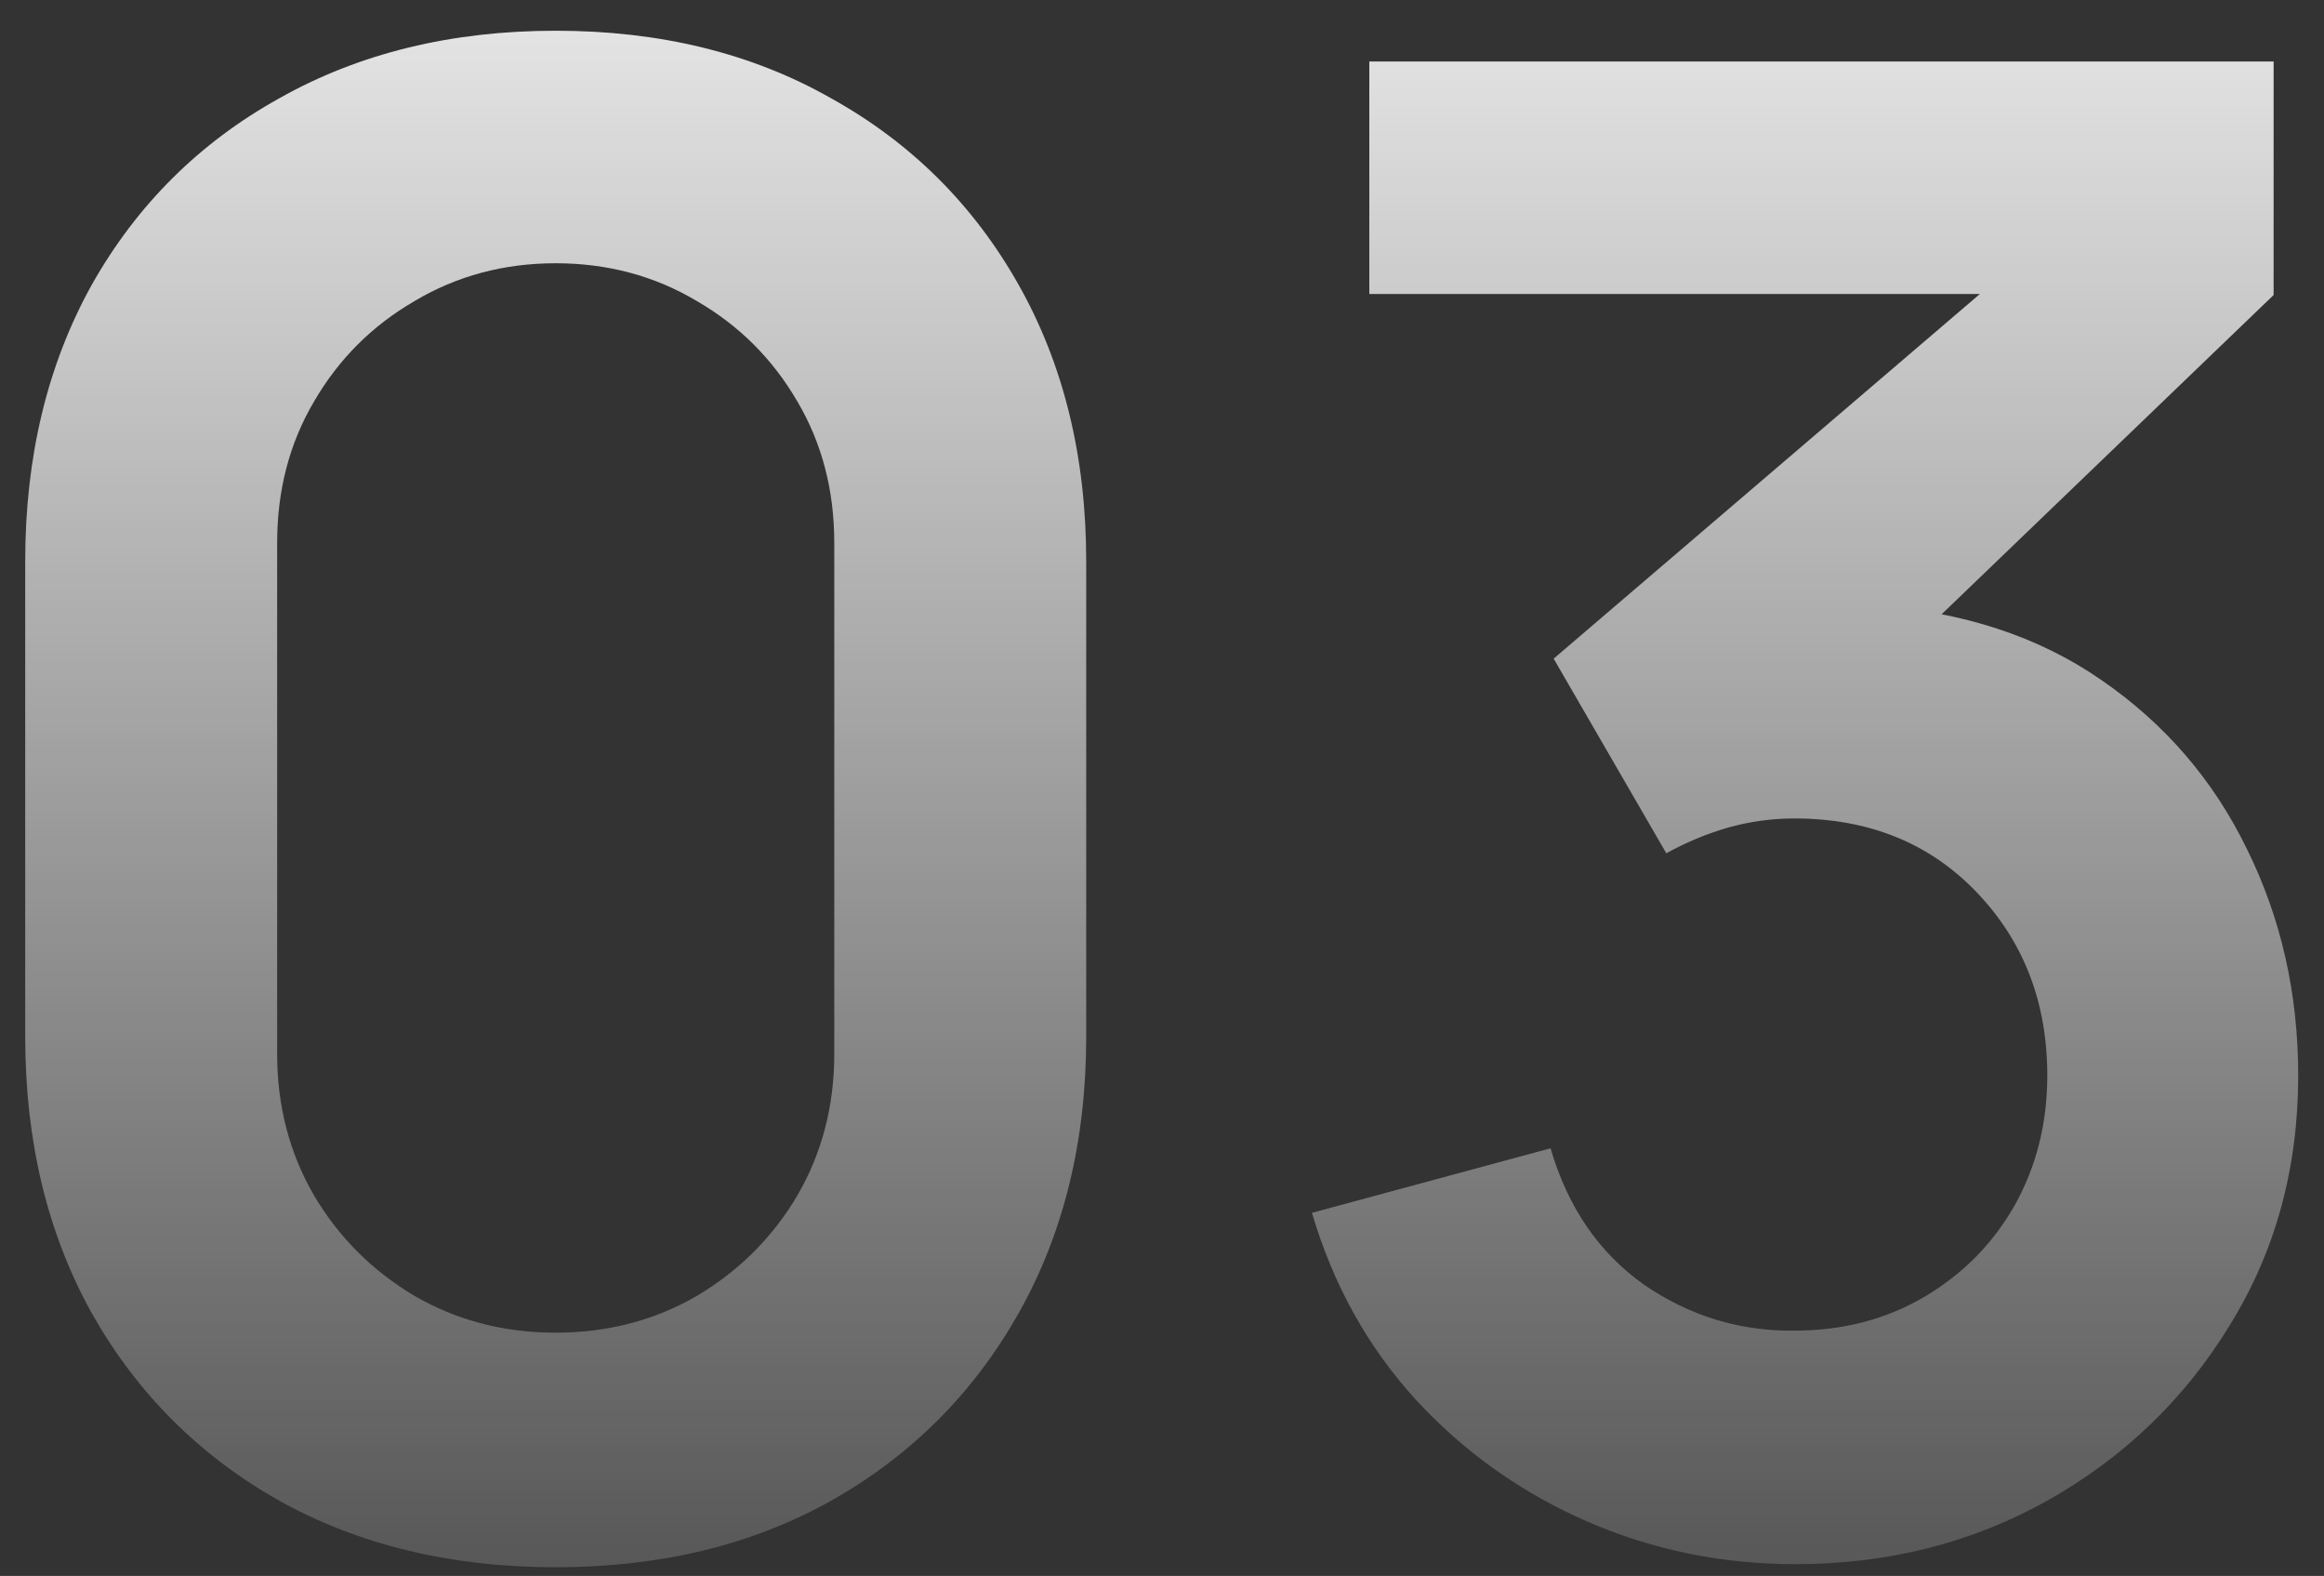 <svg width="59" height="40" viewBox="0 0 59 40" fill="none" xmlns="http://www.w3.org/2000/svg">
<rect x="0" y="0" width="59" height="40" fill="#333333" stroke="none"/>
<path d="M14.108 39.78C11.456 39.78 9.116 39.217 7.088 38.09C5.06 36.946 3.474 35.36 2.33 33.332C1.203 31.304 0.64 28.964 0.64 26.312V14.248C0.64 11.596 1.203 9.256 2.33 7.228C3.474 5.2 5.06 3.623 7.088 2.496C9.116 1.352 11.456 0.78 14.108 0.78C16.76 0.78 19.091 1.352 21.102 2.496C23.13 3.623 24.716 5.2 25.86 7.228C27.004 9.256 27.576 11.596 27.576 14.248V26.312C27.576 28.964 27.004 31.304 25.86 33.332C24.716 35.36 23.13 36.946 21.102 38.09C19.091 39.217 16.76 39.78 14.108 39.78ZM14.108 33.826C15.425 33.826 16.621 33.514 17.696 32.89C18.771 32.249 19.62 31.399 20.244 30.342C20.868 29.267 21.18 28.071 21.18 26.754V13.78C21.18 12.445 20.868 11.249 20.244 10.192C19.62 9.117 18.771 8.268 17.696 7.644C16.621 7.003 15.425 6.682 14.108 6.682C12.791 6.682 11.595 7.003 10.52 7.644C9.445 8.268 8.596 9.117 7.972 10.192C7.348 11.249 7.036 12.445 7.036 13.78V26.754C7.036 28.071 7.348 29.267 7.972 30.342C8.596 31.399 9.445 32.249 10.52 32.89C11.595 33.514 12.791 33.826 14.108 33.826ZM45.579 39.702C43.707 39.702 41.939 39.338 40.275 38.61C38.611 37.882 37.163 36.851 35.933 35.516C34.719 34.181 33.844 32.604 33.307 30.784L39.365 29.146C39.798 30.637 40.587 31.789 41.731 32.604C42.892 33.401 44.166 33.791 45.553 33.774C46.783 33.774 47.884 33.488 48.855 32.916C49.825 32.344 50.588 31.573 51.143 30.602C51.697 29.614 51.975 28.513 51.975 27.3C51.975 25.445 51.377 23.894 50.181 22.646C48.985 21.398 47.442 20.774 45.553 20.774C44.981 20.774 44.417 20.852 43.863 21.008C43.325 21.164 42.805 21.381 42.303 21.658L39.443 16.718L52.027 5.954L52.573 7.462H34.763V1.56H57.721V7.488L47.607 17.212L47.555 15.366C49.825 15.522 51.758 16.155 53.353 17.264C54.965 18.373 56.195 19.803 57.045 21.554C57.911 23.305 58.345 25.22 58.345 27.3C58.345 29.657 57.764 31.772 56.603 33.644C55.459 35.516 53.916 36.998 51.975 38.09C50.051 39.165 47.919 39.702 45.579 39.702Z" fill="url(#paint0_linear_538_46469)"/>
<defs>
<linearGradient id="paint0_linear_538_46469" x1="29.5" y1="-12" x2="29.5" y2="50" gradientUnits="userSpaceOnUse">
<stop offset="0.08" stop-color="white"/>
<stop offset="1" stop-color="white" stop-opacity="0"/>
</linearGradient>
</defs>
</svg>
